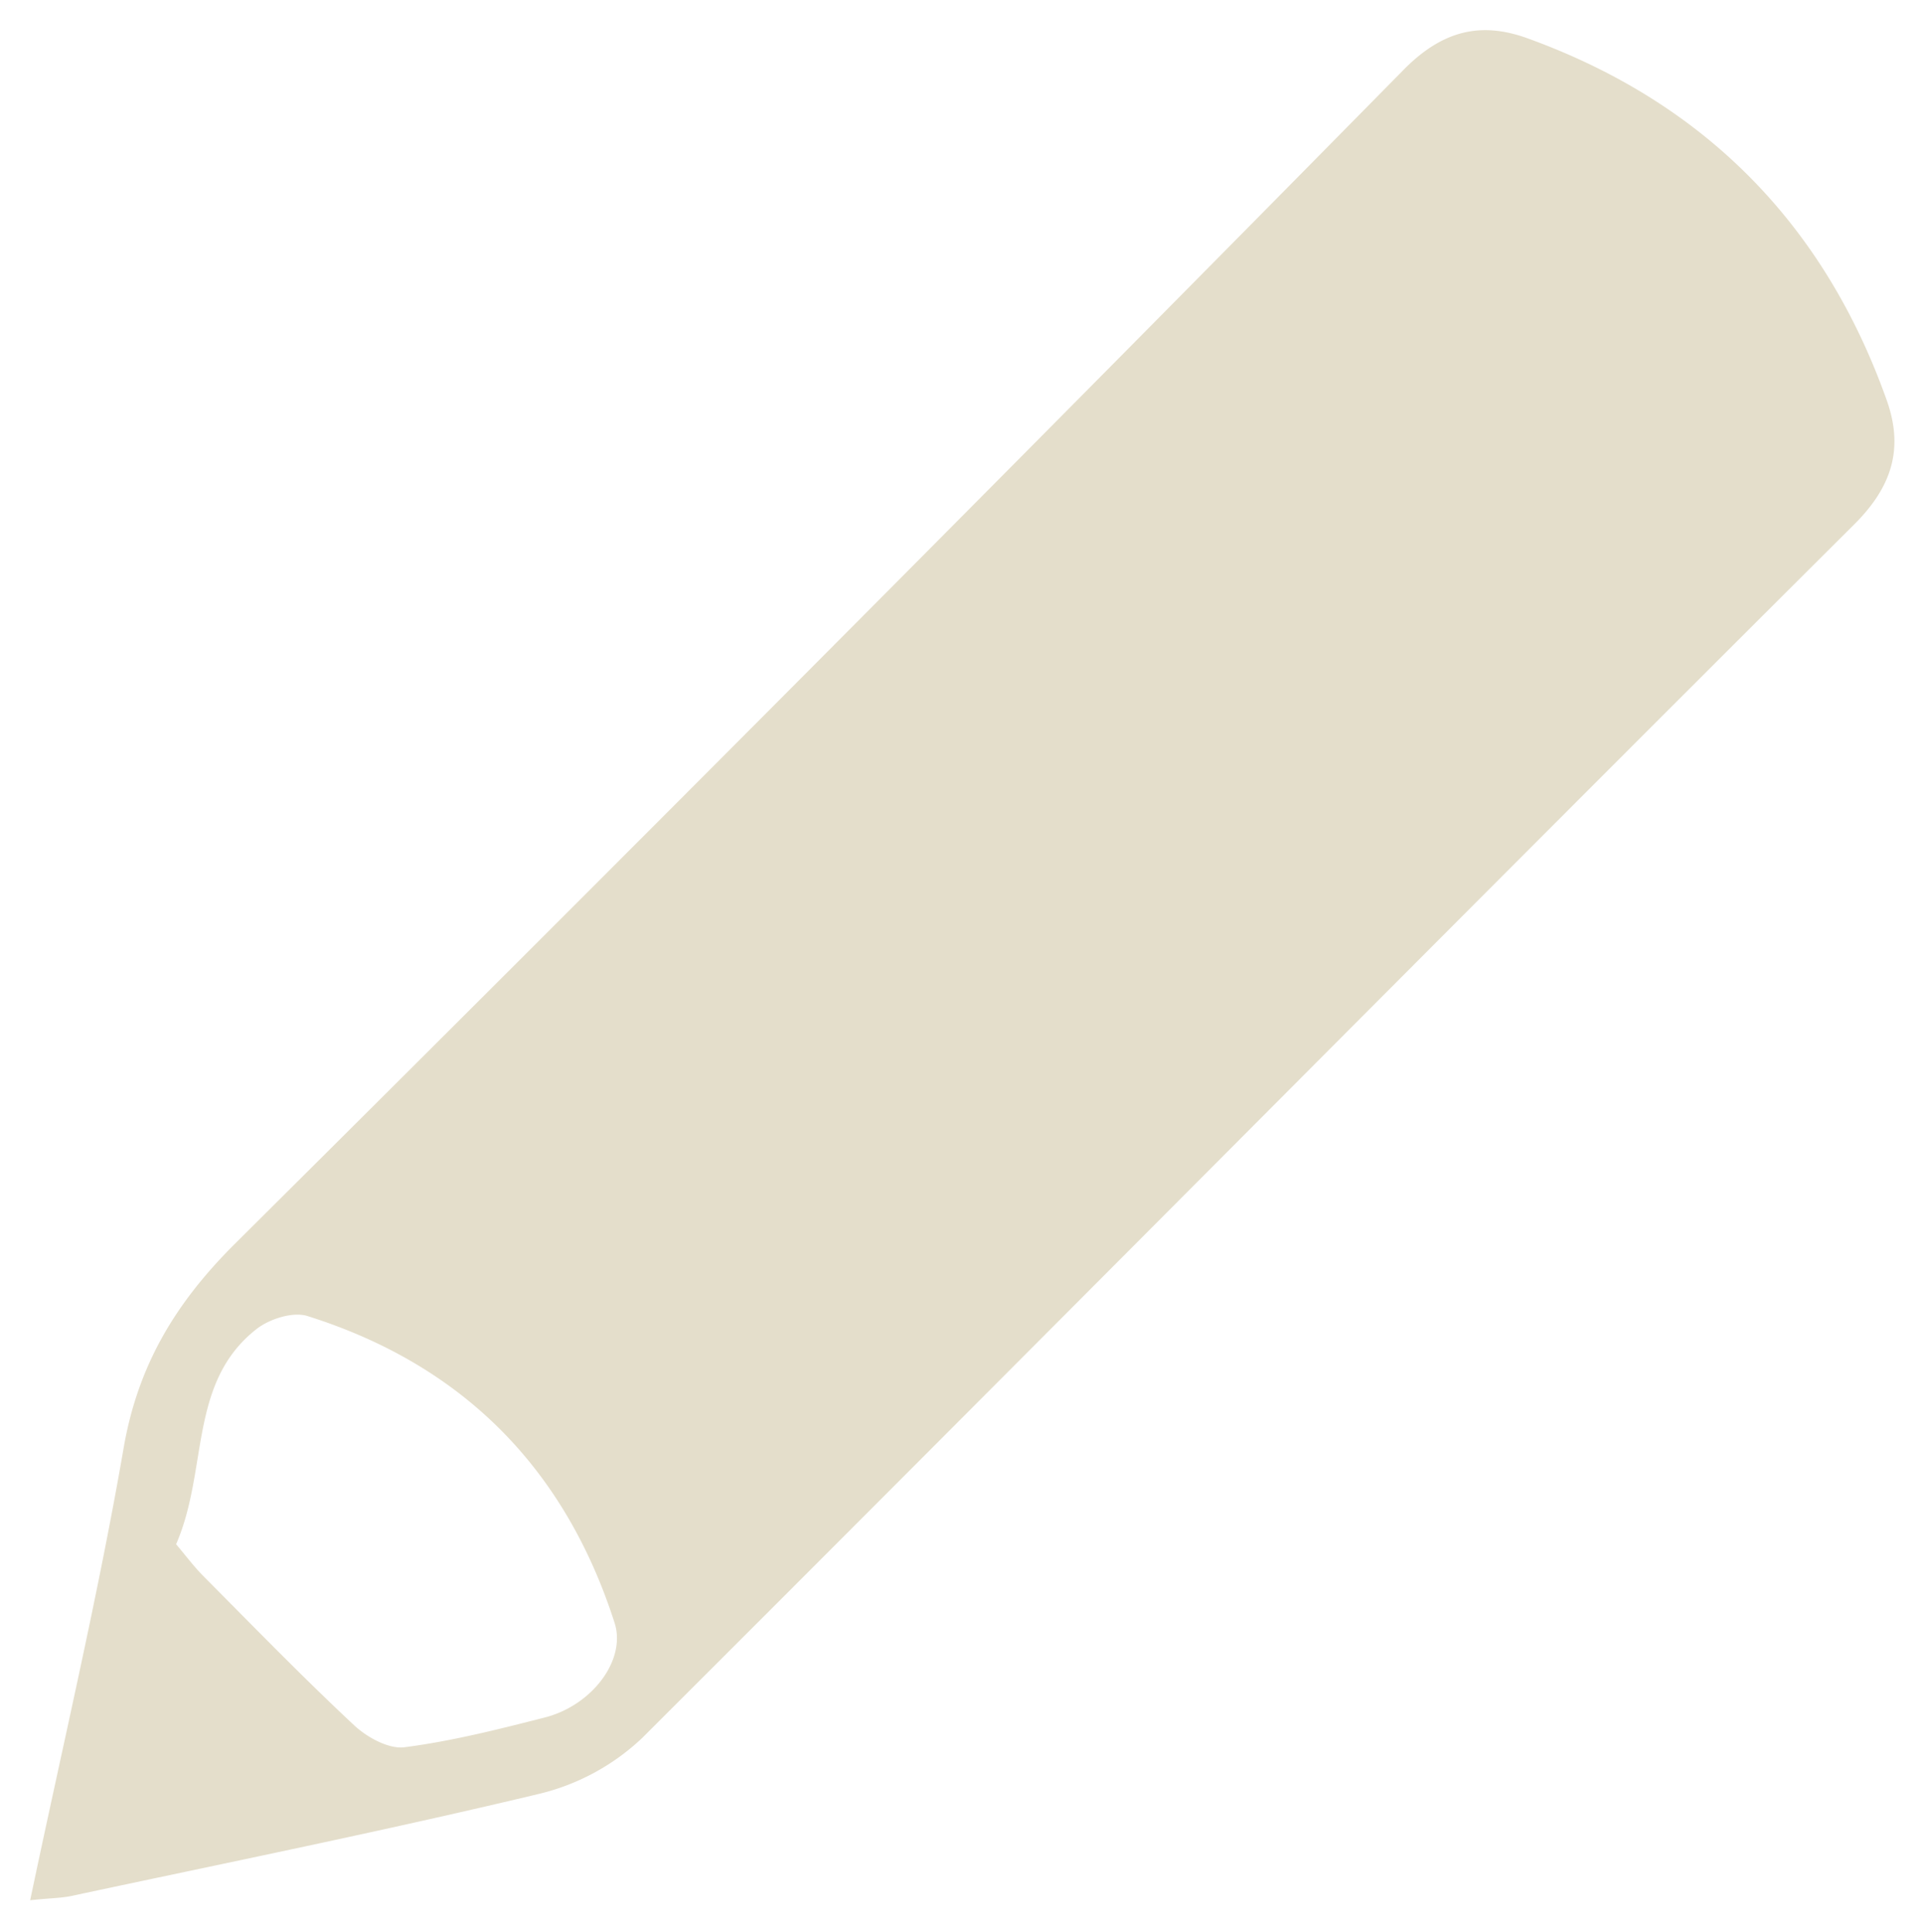 <?xml version="1.0" encoding="UTF-8"?> <svg xmlns="http://www.w3.org/2000/svg" id="design" viewBox="0 0 378.58 380.39" width="100%"><defs><style> .cls-1{ fill: #E4DECB; animation-name: cc, moves; animation-duration: 4s; animation-iteration-count: infinite; transition-timing-function: ease-in-out; transform-origin: 0% 0%; overflow: visible!important; } .cls-2{ fill:#FFFFFF; overflow: visible!important; } @keyframes cc { 0% {fill: #E4DECB;} 20% {fill: #2D2C2F;} 40% {fill: #2D2C2F;} 60% {fill: #F2F2F2;} 80% {fill: #F2F2F2;} 100% {fill: #E4DECB;} } @keyframes moves { 0% {transform: translate(-59px, -57px);} 50% {transform: translate(-60px, -74px);} 100% {transform: translate(-59px, -57px);} } </style></defs><path class="cls-1" d="M66.36,434.41c6.45-30.71,13.33-59.72,18.4-89.05C87.6,329,95,316.78,106.68,305.15Q222.34,190.18,336.76,74c7.73-7.84,15.31-9.47,24.35-6.2,34.63,12.53,58.35,36.4,70.74,71.25,3.26,9.16,1.36,16.75-6.36,24.44-79.75,79.45-159,159.47-238.67,239a44.72,44.72,0,0,1-20.36,11c-30.57,7.31-61.41,13.54-92.16,20.12C72.32,434,70.26,434,66.36,434.41Zm28.73-70.09c1.82,2.14,3.48,4.38,5.43,6.34,9.79,9.85,19.47,19.82,29.61,29.3,2.54,2.38,6.81,4.73,9.93,4.33,9.31-1.2,18.5-3.53,27.62-5.86,9.34-2.39,16.07-11.35,13.73-18.64-9.81-30.51-30-50.83-60.49-60.41-2.85-.89-7.47.58-10,2.57C97.45,332.51,101.48,349.63,95.09,364.32Z" transform="translate(-60.42 -60.27)"></path><path class="cls-2" d="M238.63,141.63c-12.65,12.42-24.77,24-36.52,36-4.48,4.56-8.64,7.6-14,2-4.9-5.14-4.89-10.92,0-16,6.32-6.56,13.11-12.66,19.45-18.73l-29.13-28.77c-5.18,5.51-11,11.94-17.11,18.18-5.48,5.65-11.7,6.8-17.39.75-5.32-5.66-3.86-11.59,1.37-16.73,6.22-6.1,12.55-12.11,19.13-18.44L150.22,86.25,86.86,149.64l71.89,71.89L139.84,237c-24.21-24.15-49.48-48.88-74.13-74.22-7.48-7.69-7-19.42,1.13-27.82q33.57-34.86,68.29-68.59c8.9-8.61,20.61-7.95,29.29.64C188.83,91.22,212.91,115.73,238.63,141.63Z" transform="translate(-60.42 -60.27)"></path><path class="cls-2" d="M262.08,360.91l15.79-16.22,70.92,71.37L413.2,351.6l-15.07-14.25c-4.51,4.43-10.46,10.1-16.19,16-5.53,5.67-11.81,8.72-18.24,2.52-7-6.74-3.79-13.41,2.45-18.93,6-5.32,12.24-10.39,18-15.28l-30.33-30.88c-5.48,6.36-10.63,13.06-16.6,18.9-2.75,2.68-7.16,5.06-10.78,5-3,0-6.82-3.28-8.72-6.15-.9-1.36,1.14-5.79,3-7.73,12.06-12.71,24.44-25.11,37.25-38.16,2.52,2.07,4.72,3.59,6.58,5.45q32.7,32.75,65.31,65.59c12,12.09,12.22,23.53.29,35.7Q399.27,400.93,367.86,432c-11.77,11.63-23.23,11.48-34.76,0C309.51,408.5,286,384.9,262.08,360.91Z" transform="translate(-60.42 -60.27)"></path></svg> 